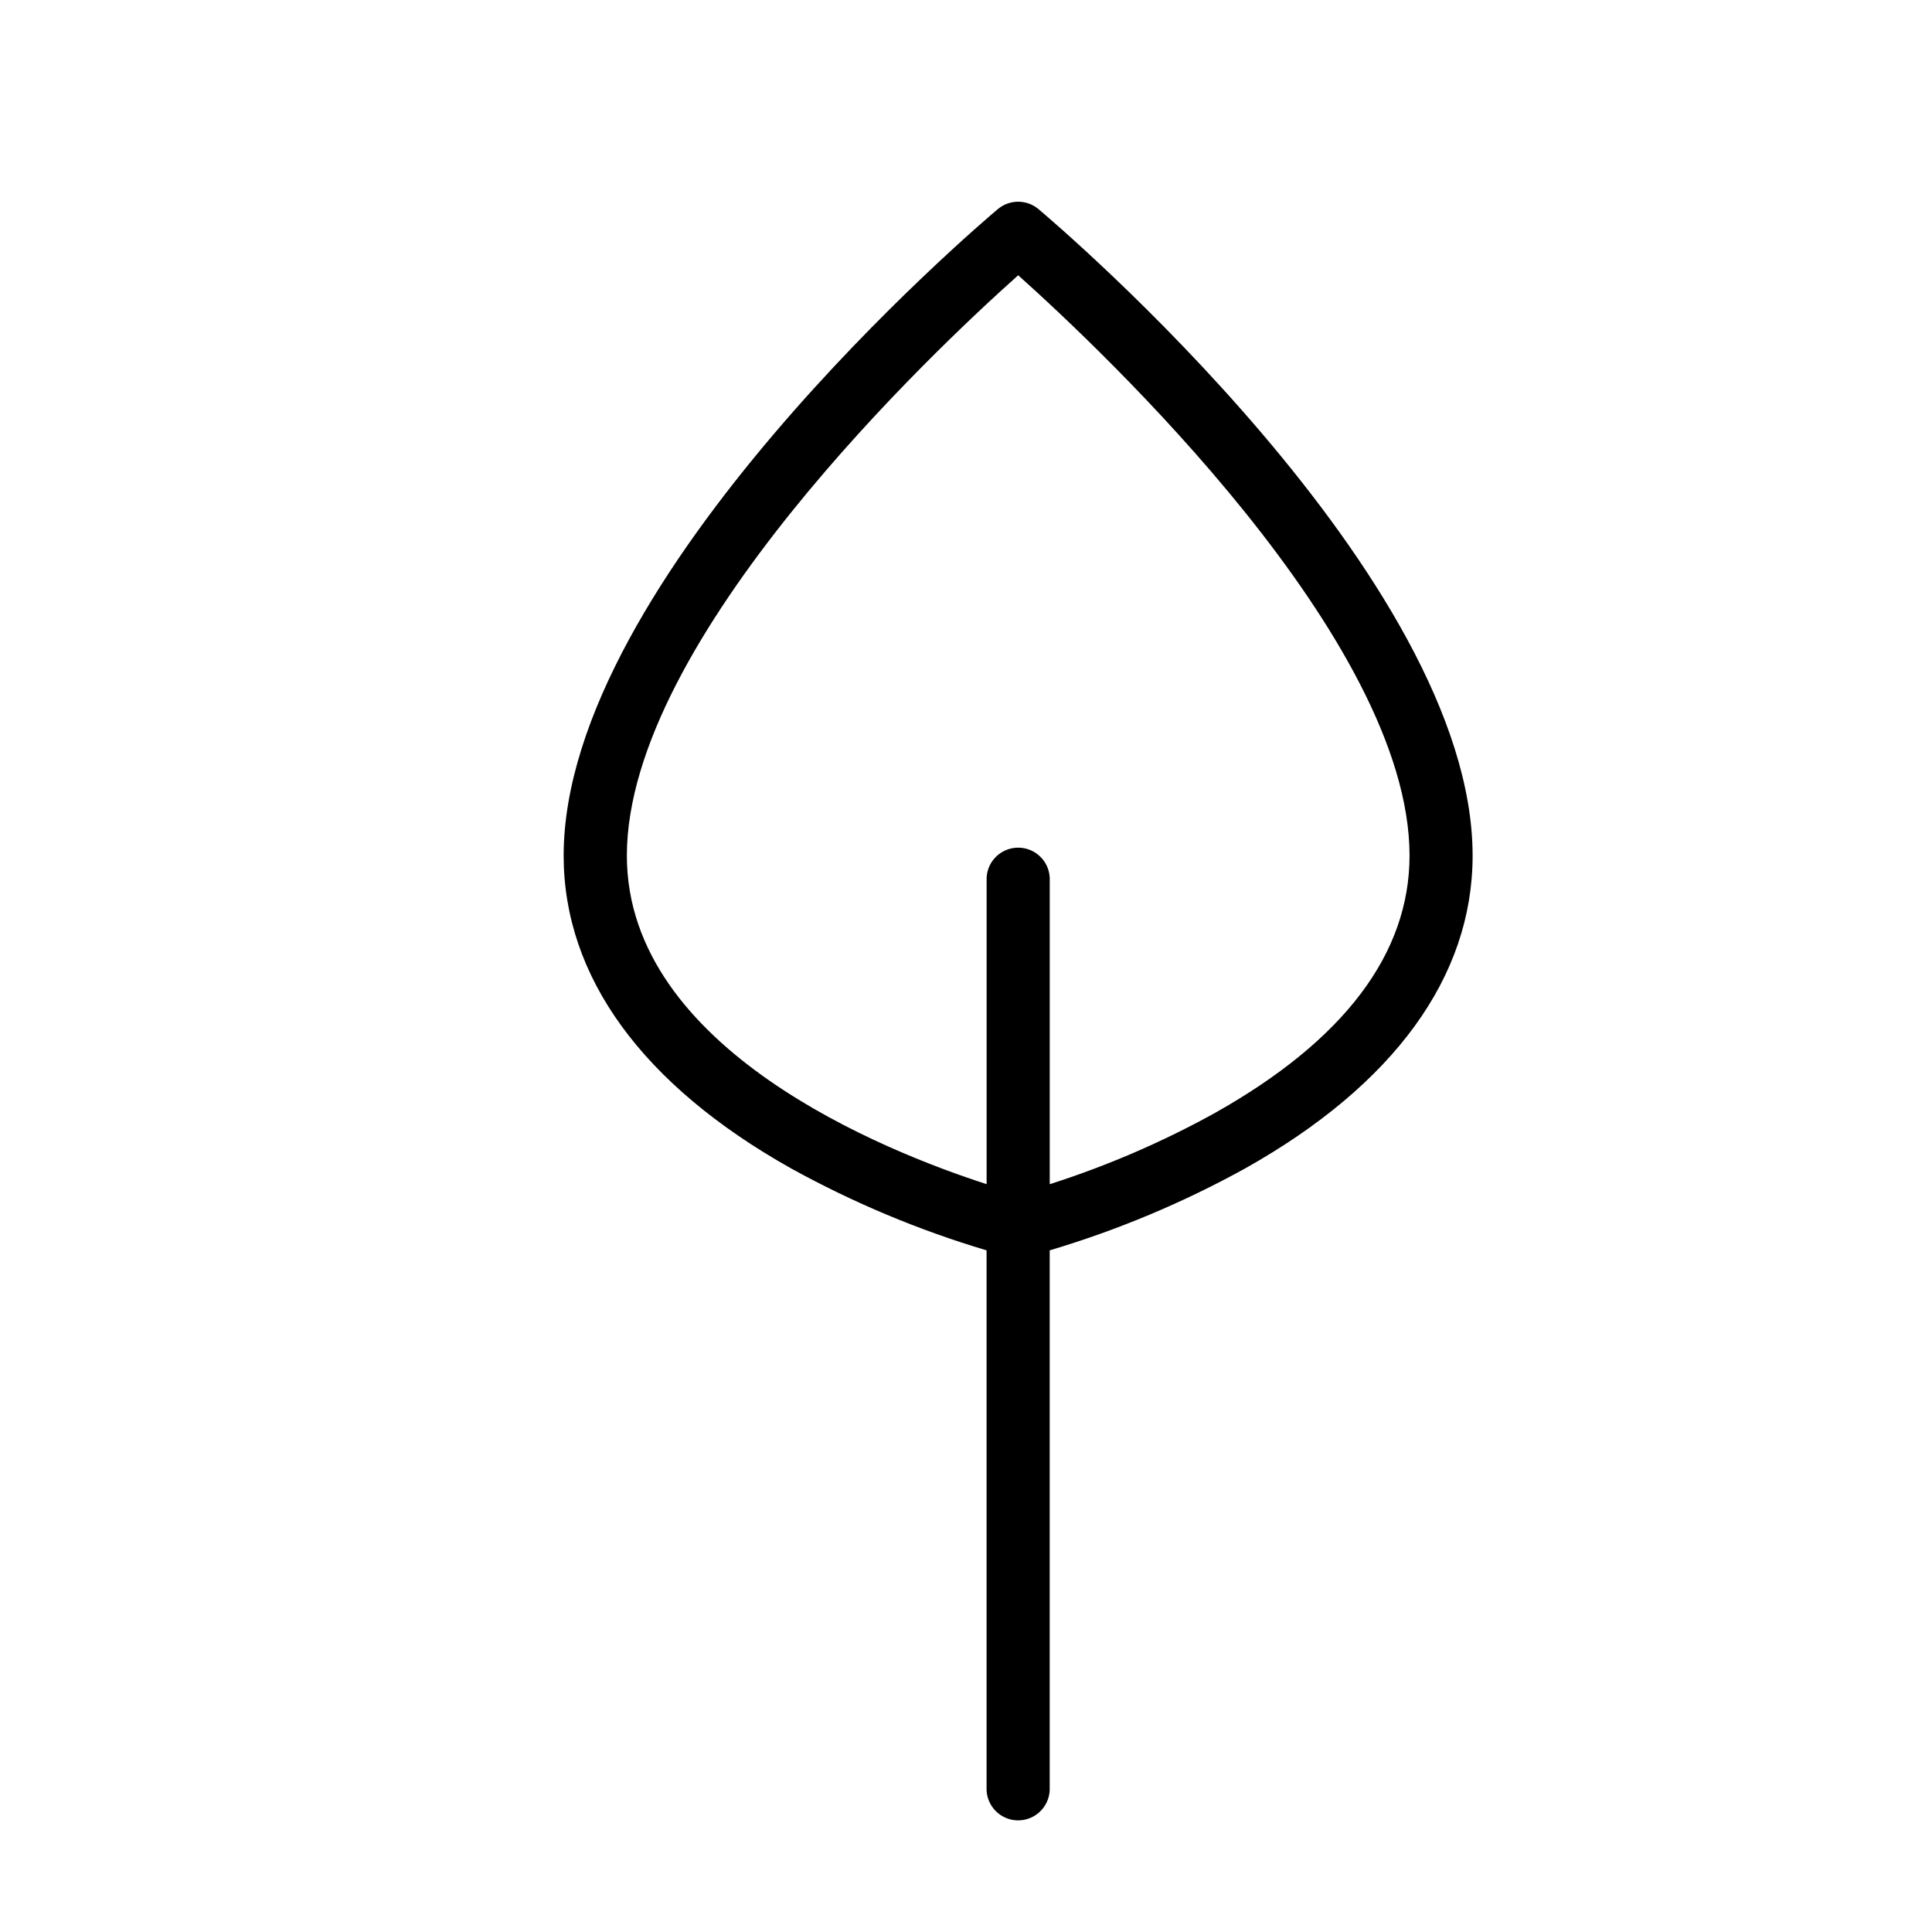 <?xml version="1.0" encoding="UTF-8"?>
<!-- The Best Svg Icon site in the world: iconSvg.co, Visit us! https://iconsvg.co -->
<svg fill="#000000" width="800px" height="800px" version="1.1" viewBox="144 144 512 512" xmlns="http://www.w3.org/2000/svg">
 <path d="m419.21 199.42c-3.117-2.617-7.66-2.617-10.777 0-4.695 3.938-115.06 97.664-115.06 171.34 0 32.078 20.852 60.754 60.309 82.902 16.434 9.062 33.789 16.34 51.77 21.695v143.09c0.219 4.465 3.898 7.969 8.363 7.969 4.469 0 8.148-3.504 8.367-7.969v-143.09c17.98-5.356 35.34-12.629 51.766-21.695 39.457-22.148 60.309-50.824 60.309-82.902 0.012-73.672-110.34-167.38-115.05-171.34zm46.848 239.48c-13.969 7.727-28.664 14.062-43.867 18.926v-81.223c-0.215-4.461-3.898-7.965-8.363-7.965-4.469 0-8.148 3.504-8.363 7.965v81.211c-26.629-8.59-95.34-35.73-95.34-87.055 0-57.328 81.672-134.17 103.71-153.81 21.992 19.68 103.71 96.48 103.71 153.81-0.012 25.957-17.332 48.926-51.496 68.141z"/>
</svg>